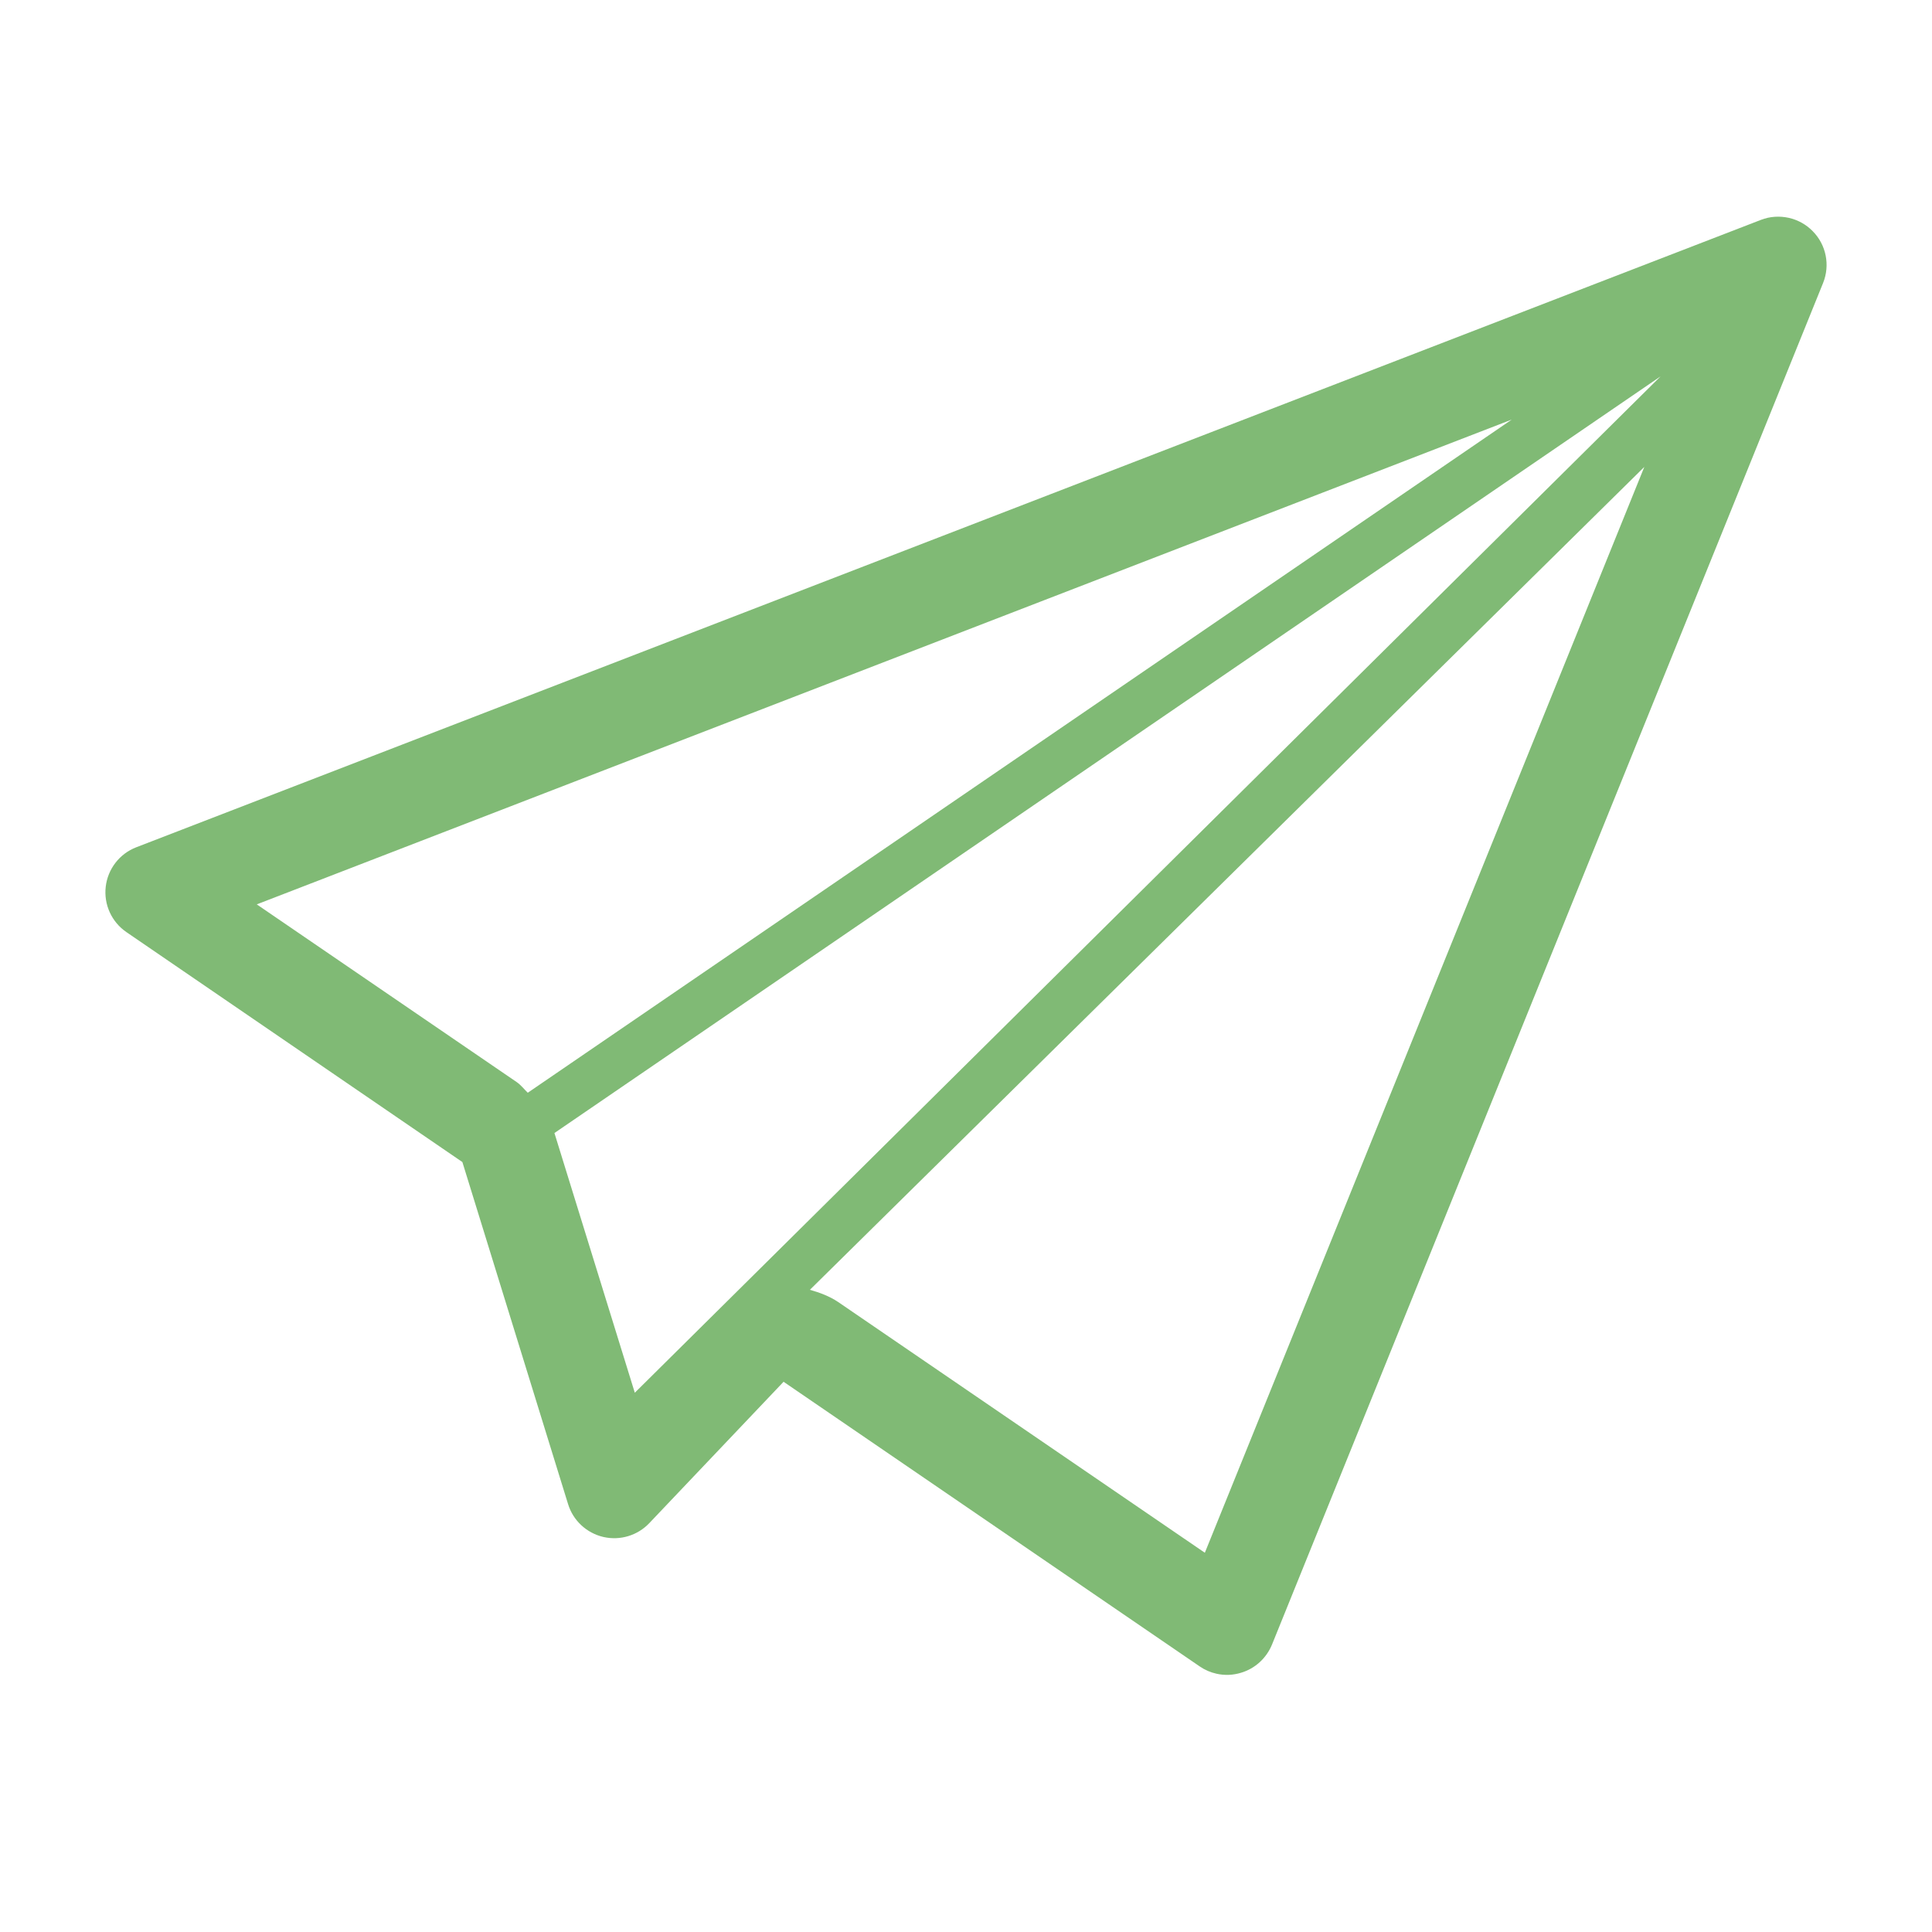 <?xml version="1.0" encoding="utf-8"?>
<!-- Generator: Adobe Illustrator 15.1.0, SVG Export Plug-In . SVG Version: 6.00 Build 0)  -->
<!DOCTYPE svg PUBLIC "-//W3C//DTD SVG 1.1//EN" "http://www.w3.org/Graphics/SVG/1.1/DTD/svg11.dtd">
<svg version="1.1" id="Ebene_1" xmlns="http://www.w3.org/2000/svg" xmlns:xlink="http://www.w3.org/1999/xlink" x="0px" y="0px"
	 width="40px" height="40px" viewBox="0 0 40 40" enable-background="new 0 0 40 40" xml:space="preserve">
<path fill="#80BA75" d="M37.529,4.785c-0.139-0.142-0.312-0.234-0.495-0.275c-0.188-0.041-0.39-0.031-0.578,0.043L2.821,17.542
	c-0.346,0.133-0.59,0.449-0.632,0.817c-0.043,0.369,0.123,0.731,0.429,0.94l6.955,4.76l2.188,7.081
	c0.104,0.341,0.382,0.599,0.729,0.681c0.004,0,0.006,0.002,0.01,0.002c0.342,0.076,0.7-0.033,0.942-0.287l2.781-2.928l8.618,5.895
	c0.105,0.072,0.224,0.123,0.347,0.15c0.166,0.037,0.34,0.031,0.508-0.021c0.289-0.086,0.523-0.301,0.639-0.582l11.41-28.191
	C37.893,5.492,37.811,5.068,37.529,4.785z M5.316,18.724L31.299,8.687L10.927,22.624c-0.075-0.072-0.138-0.156-0.224-0.217
	L5.316,18.724z M11.482,23.468c0-0.004-0.004-0.006-0.003-0.01L34.381,7.792L13.143,28.835L11.482,23.468z M24.945,32.148
	l-7.593-5.192c-0.181-0.121-0.382-0.195-0.584-0.252L34.044,9.667L24.945,32.148z"/>
</svg>
